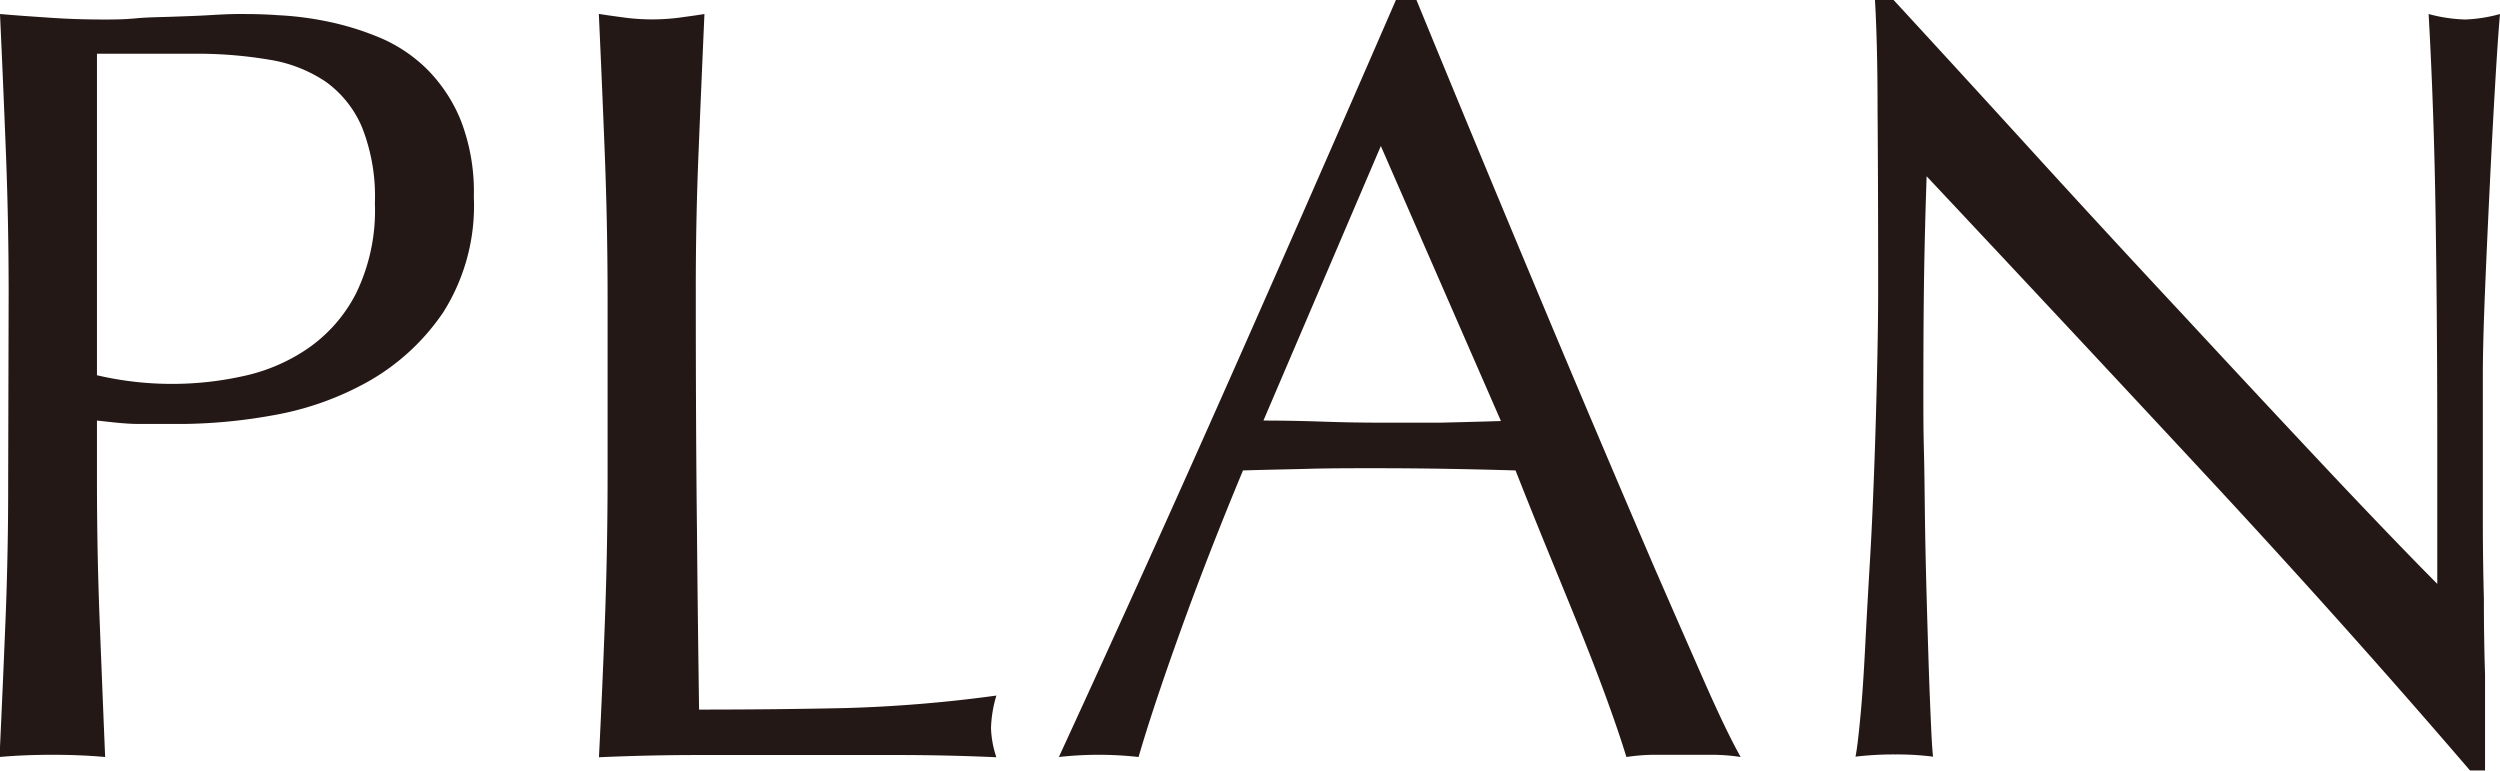 <svg viewBox="0 0 214 66" xmlns="http://www.w3.org/2000/svg"><g fill="#231815"><path d="m.74 25.18q0-6.12-.23-12t-.51-11.98c1.47.13 3 .23 4.47.33s3 .14 4.47.14c.74 0 1.63 0 2.68-.1s2.1-.1 3.18-.14 2.1-.07 3.09-.13 1.81-.1 2.49-.1c.92 0 2.05 0 3.41.1a27.41 27.41 0 0 1 4.29.55 24.24 24.24 0 0 1 4.47 1.39 12.88 12.88 0 0 1 4 2.68 13.28 13.28 0 0 1 2.9 4.4 16.9 16.9 0 0 1 1.11 6.53 17.06 17.06 0 0 1 -2.63 9.9 19.09 19.09 0 0 1 -6.45 5.93 25.65 25.65 0 0 1 -8.12 2.87 45.63 45.63 0 0 1 -7.6.74c-1.42 0-2.71 0-3.88 0s-2.35-.16-3.58-.29v5.1q0 6.1.23 12t.47 11.7c-1.42-.13-2.93-.19-4.52-.19s-3.11.06-4.52.19q.27-5.74.51-11.67t.23-12zm7.56 6.94a28 28 0 0 0 6.54.74 27.84 27.84 0 0 0 5.91-.65 15.56 15.56 0 0 0 5.57-2.36 12.84 12.84 0 0 0 4.15-4.72 16.21 16.21 0 0 0 1.62-7.73 16.12 16.12 0 0 0 -1.09-6.48 9.22 9.22 0 0 0 -3.11-3.92 12 12 0 0 0 -4.84-1.89 37 37 0 0 0 -6.45-.51h-8.3z"/><path d="m51.77 13.19q-.23-5.88-.51-12c.8.13 1.57.23 2.31.33a18.22 18.22 0 0 0 2.21.14 18.38 18.38 0 0 0 2.22-.13c.73-.1 1.5-.2 2.3-.33q-.27 6.12-.51 12t-.23 12q0 11.66.1 20.22c.05 5.71.12 10.82.18 15.32q6.54 0 12.54-.13a119.69 119.69 0 0 0 12.91-1.07 10.7 10.7 0 0 0 -.46 2.78 8.61 8.61 0 0 0 .46 2.5q-4.25-.19-8.49-.19h-17c-2.73 0-5.58.06-8.53.19q.29-5.74.51-11.67t.23-12v-15.97q-.01-6.12-.24-11.99z"/><path d="m149 64.8a16.39 16.39 0 0 0 -2.44-.19h-4.89a16.52 16.52 0 0 0 -2.45.19q-.65-2.13-1.75-5.14c-.73-2-1.55-4.1-2.44-6.3s-1.8-4.41-2.72-6.66-1.78-4.4-2.58-6.43q-3-.09-6-.14t-6.08-.05c-1.91 0-3.78 0-5.62.05s-3.72.08-5.63.14q-3 7.21-5.35 13.74t-3.59 10.79a30.7 30.7 0 0 0 -6.82 0q7.46-16.2 14.56-32.22t14.29-32.58h1.76q2.2 5.37 4.79 11.62t5.26 12.63q2.67 6.39 5.34 12.68t5 11.71q2.36 5.41 4.24 9.68t3.12 6.48zm-40.85-28.8q2.4 0 5 .09t5 .09h5.16s3.45-.08 5.17-.14l-10.28-23.54z"/><path d="m188.92 40.78q-12-12.91-24-25.69c-.06 1.73-.13 4-.19 6.94s-.09 6.85-.09 11.85c0 1.3 0 2.9.05 4.81s.06 3.92.09 6 .08 4.23.14 6.39.12 4.16.18 6 .13 3.48.19 4.86.12 2.33.18 2.83a24.74 24.74 0 0 0 -3.23-.19 27.8 27.8 0 0 0 -3.41.19c.13-.62.26-1.76.42-3.43s.29-3.65.41-6 .26-4.83.42-7.54.27-5.43.37-8.15.17-5.37.23-8 .09-4.91.09-6.94q0-8.89-.05-15.28c0-4.25-.1-7.43-.23-9.53h1.51q5.63 6.11 12 13.1t12.72 13.79q6.31 6.81 12 12.87t9.91 10.32v-12.49q0-9.72-.14-18.93t-.6-17.36a13.27 13.27 0 0 0 3.14.47 12.8 12.8 0 0 0 2.97-.47q-.18 2-.42 6.11t-.46 8.7c-.15 3.09-.29 6.11-.41 9.08s-.18 5.33-.18 7.12v5.56q0 3.15 0 6.57t.09 6.9q0 3.46.1 6.48v5.23 3h-1.29q-10.52-12.26-22.51-25.17z"/></g></svg>